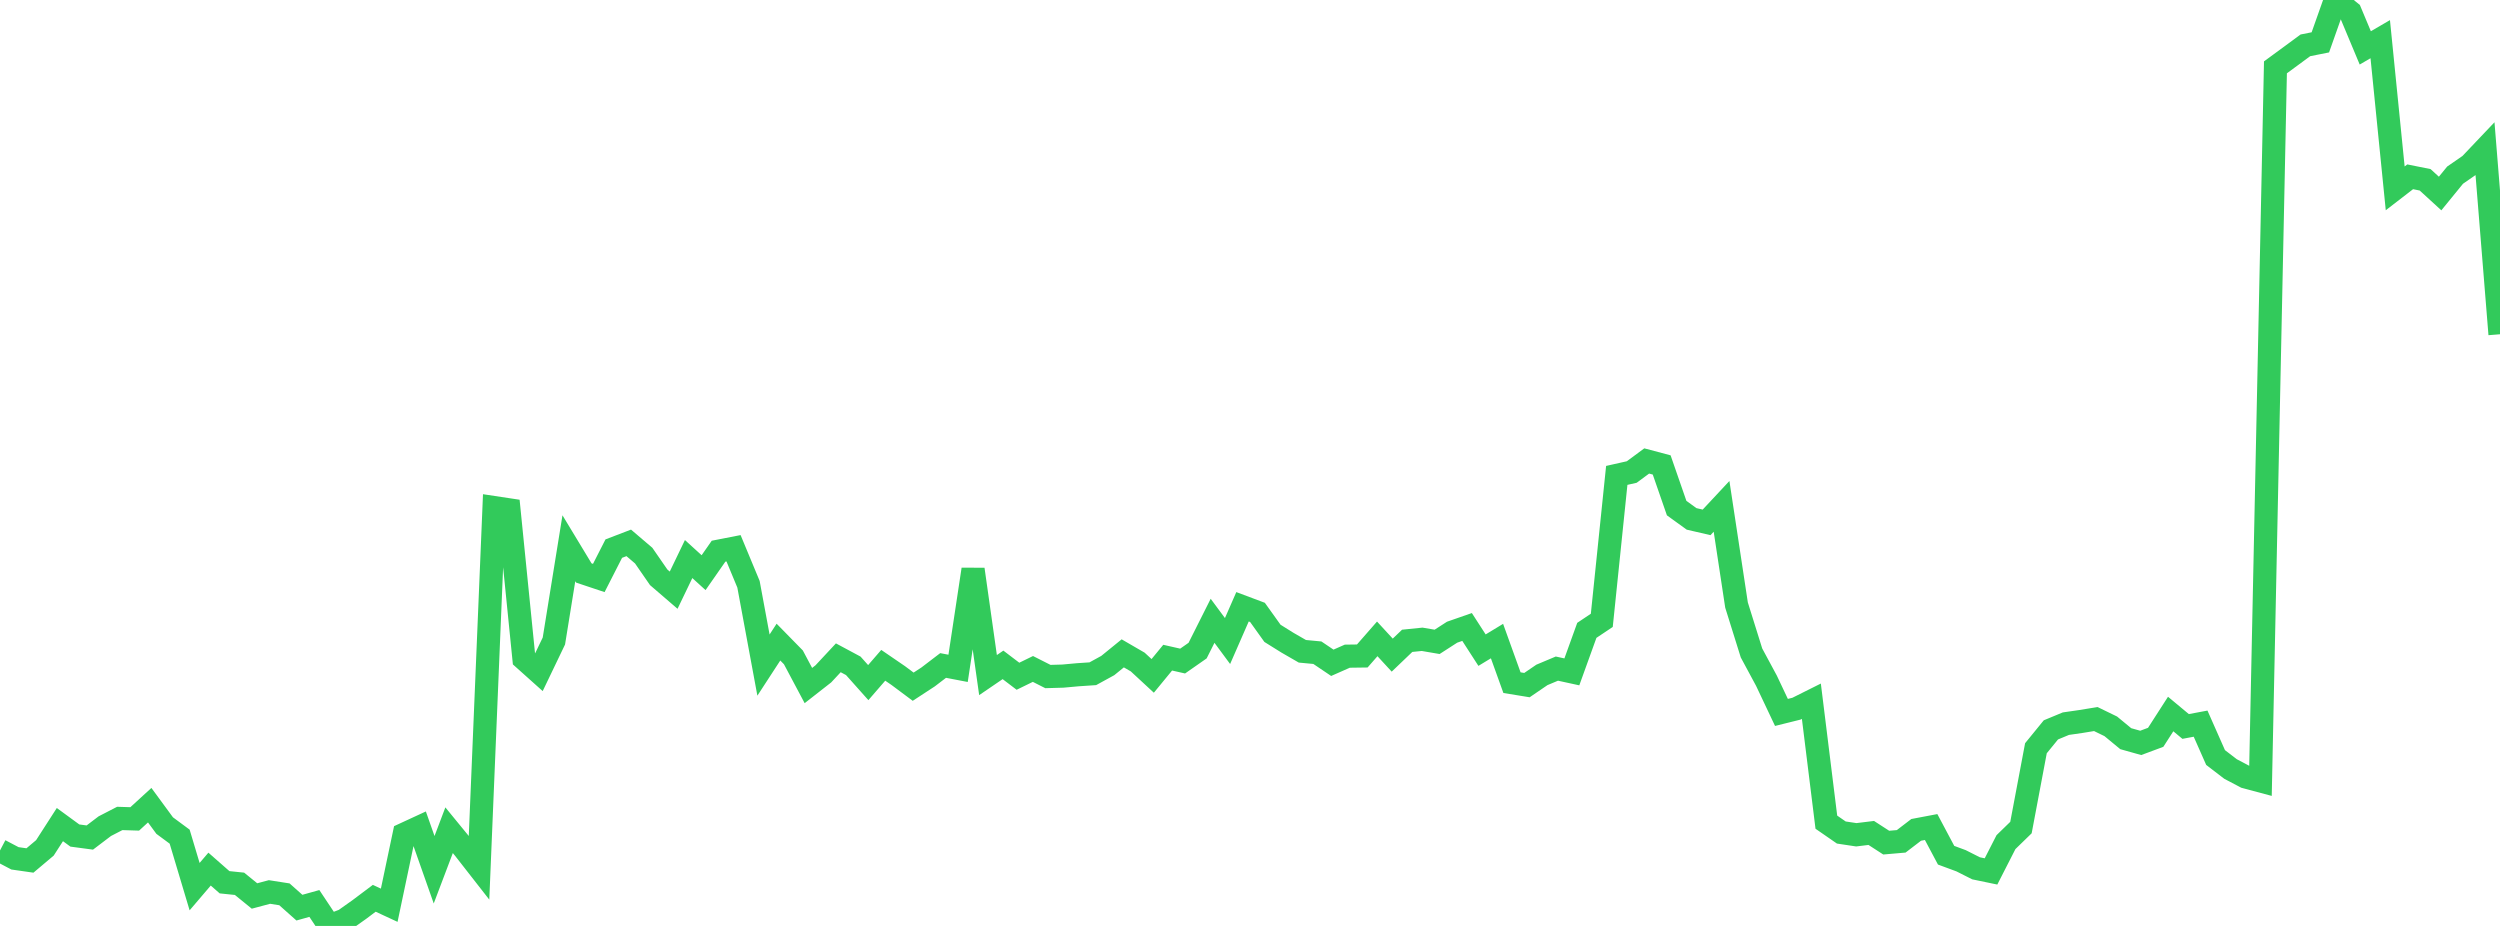 <?xml version="1.0" standalone="no"?>
<!DOCTYPE svg PUBLIC "-//W3C//DTD SVG 1.1//EN" "http://www.w3.org/Graphics/SVG/1.1/DTD/svg11.dtd">

<svg width="135" height="50" viewBox="0 0 135 50" preserveAspectRatio="none" 
  xmlns="http://www.w3.org/2000/svg"
  xmlns:xlink="http://www.w3.org/1999/xlink">


<polyline points="0.0, 45.925 0.808, 46.35 1.617, 46.466 2.425, 45.785 3.234, 44.528 4.042, 45.119 4.85, 45.227 5.659, 44.613 6.467, 44.196 7.275, 44.221 8.084, 43.48 8.892, 44.581 9.701, 45.179 10.509, 47.879 11.317, 46.932 12.126, 47.642 12.934, 47.725 13.743, 48.383 14.551, 48.167 15.359, 48.293 16.168, 49.013 16.976, 48.787 17.784, 50.0 18.593, 49.688 19.401, 49.116 20.21, 48.508 21.018, 48.883 21.826, 45.048 22.635, 44.674 23.443, 46.967 24.251, 44.832 25.06, 45.82 25.868, 46.855 26.677, 27.409 27.485, 27.531 28.293, 35.574 29.102, 36.298 29.91, 34.614 30.719, 29.605 31.527, 30.941 32.335, 31.211 33.144, 29.625 33.952, 29.315 34.76, 30.004 35.569, 31.174 36.377, 31.87 37.186, 30.189 37.994, 30.924 38.802, 29.764 39.611, 29.606 40.419, 31.551 41.228, 35.915 42.036, 34.674 42.844, 35.498 43.653, 37.02 44.461, 36.388 45.269, 35.521 46.078, 35.955 46.886, 36.861 47.695, 35.926 48.503, 36.479 49.311, 37.082 50.12, 36.553 50.928, 35.936 51.737, 36.091 52.545, 30.746 53.353, 36.455 54.162, 35.903 54.97, 36.517 55.778, 36.123 56.587, 36.533 57.395, 36.51 58.204, 36.436 59.012, 36.382 59.82, 35.939 60.629, 35.281 61.437, 35.75 62.246, 36.498 63.054, 35.514 63.862, 35.697 64.671, 35.132 65.479, 33.523 66.287, 34.616 67.096, 32.766 67.904, 33.069 68.713, 34.2 69.521, 34.704 70.329, 35.17 71.138, 35.246 71.946, 35.791 72.754, 35.434 73.563, 35.423 74.371, 34.499 75.18, 35.377 75.988, 34.604 76.796, 34.522 77.605, 34.66 78.413, 34.139 79.222, 33.857 80.03, 35.108 80.838, 34.618 81.647, 36.864 82.455, 36.996 83.263, 36.445 84.072, 36.105 84.88, 36.281 85.689, 34.039 86.497, 33.499 87.305, 25.671 88.114, 25.489 88.922, 24.892 89.731, 25.107 90.539, 27.437 91.347, 28.021 92.156, 28.208 92.964, 27.343 93.772, 32.671 94.581, 35.26 95.389, 36.76 96.198, 38.471 97.006, 38.27 97.814, 37.866 98.623, 44.397 99.431, 44.956 100.24, 45.078 101.048, 44.979 101.856, 45.502 102.665, 45.432 103.473, 44.813 104.281, 44.66 105.09, 46.182 105.898, 46.481 106.707, 46.889 107.515, 47.057 108.323, 45.475 109.132, 44.688 109.94, 40.405 110.749, 39.413 111.557, 39.078 112.365, 38.961 113.174, 38.829 113.982, 39.222 114.79, 39.889 115.599, 40.116 116.407, 39.815 117.216, 38.557 118.024, 39.229 118.832, 39.077 119.641, 40.906 120.449, 41.526 121.257, 41.952 122.066, 42.169 122.874, 3.636 123.683, 3.043 124.491, 2.448 125.299, 2.287 126.108, 0.0 126.916, 0.652 127.725, 2.586 128.533, 2.115 129.341, 10.171 130.15, 9.547 130.958, 9.71 131.766, 10.45 132.575, 9.458 133.383, 8.899 134.192, 8.047 135.0, 18.05" fill="none" stroke="#32ca5b" stroke-width="1.25"/>

</svg>